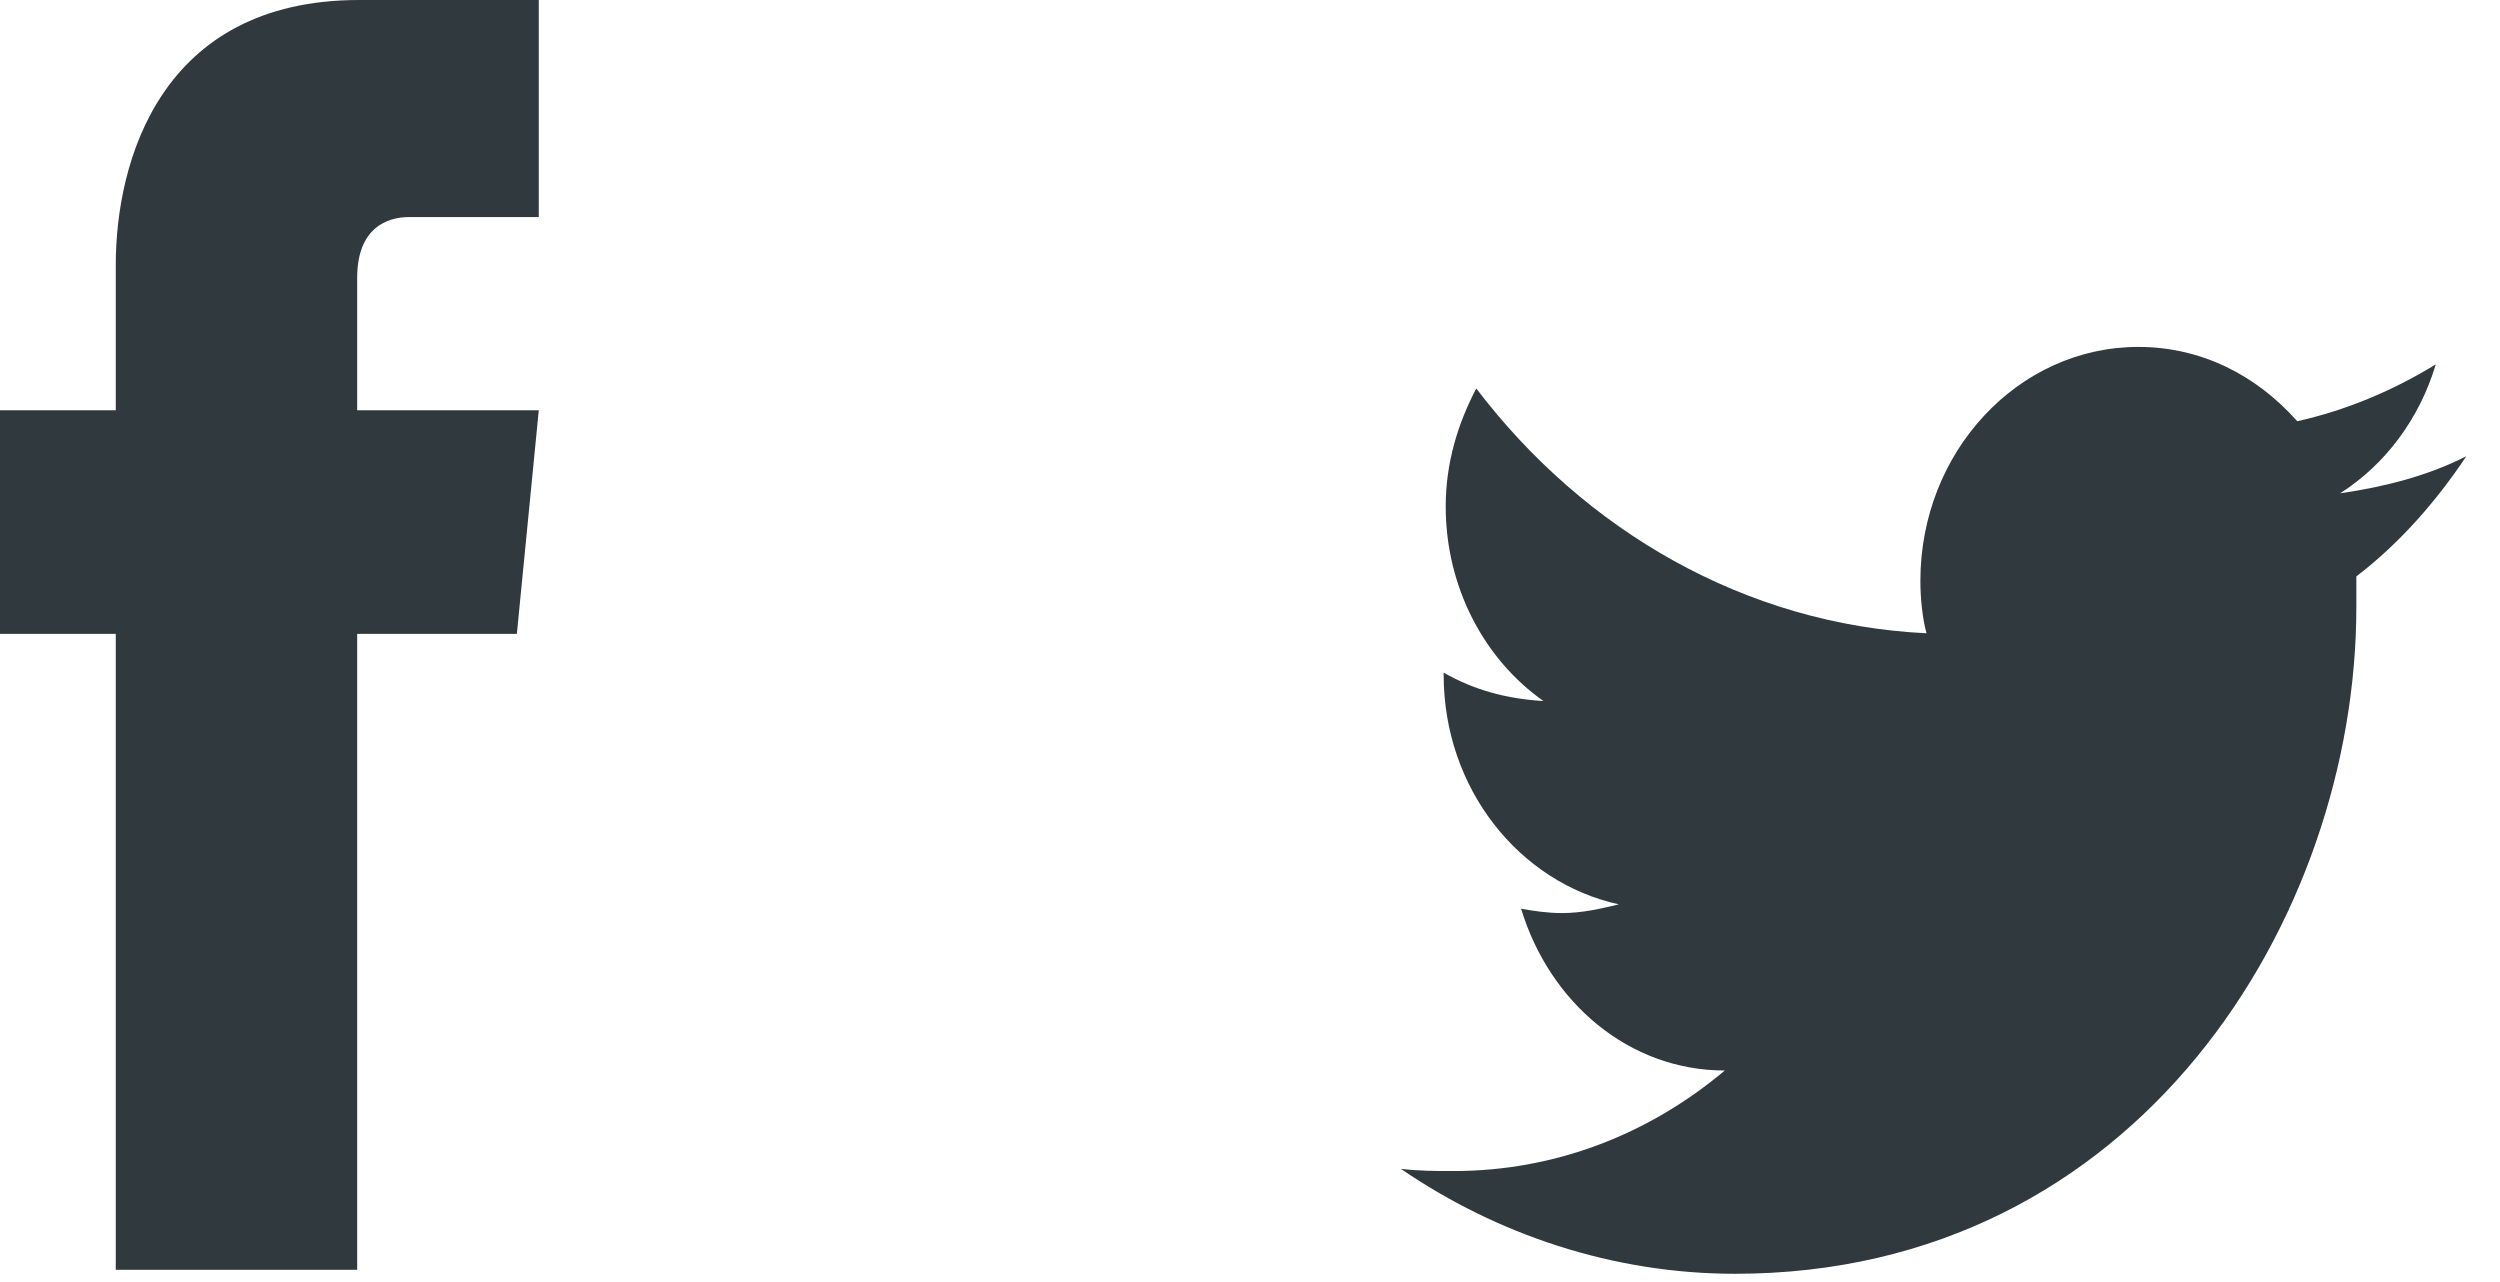<?xml version="1.0" encoding="UTF-8"?> <svg xmlns="http://www.w3.org/2000/svg" width="39" height="20" viewBox="0 0 39 20" fill="none"> <path d="M38.475 7.117C37.871 7.424 37.204 7.594 36.505 7.696C37.204 7.253 37.744 6.537 37.998 5.684C37.331 6.094 36.6 6.401 35.837 6.571C35.202 5.855 34.343 5.412 33.358 5.412C31.483 5.412 29.958 7.049 29.958 9.061C29.958 9.333 29.989 9.64 30.053 9.879C27.225 9.743 24.714 8.276 23.03 6.06C22.744 6.605 22.553 7.219 22.553 7.901C22.553 9.163 23.157 10.288 24.078 10.936C23.506 10.902 22.998 10.766 22.521 10.493V10.527C22.521 12.3 23.697 13.767 25.254 14.108C24.968 14.176 24.682 14.244 24.364 14.244C24.142 14.244 23.919 14.21 23.729 14.176C24.174 15.642 25.413 16.7 26.907 16.7C25.731 17.689 24.269 18.268 22.68 18.268C22.394 18.268 22.14 18.268 21.854 18.234C23.347 19.257 25.159 19.871 27.066 19.871C33.358 19.871 36.759 14.312 36.759 9.47C36.759 9.299 36.759 9.163 36.759 8.992C37.426 8.481 37.998 7.833 38.475 7.117Z" fill="#30393E"></path> <g clip-path="url(#clip0)"> <path d="M8.063 9.888H5.572V19.809H1.806V9.888H0V6.4H1.806V4.131C1.806 2.54 2.49 0 5.604 0H8.405V3.386H6.382C6.039 3.386 5.572 3.555 5.572 4.334V6.4H8.405L8.063 9.888Z" fill="#30393E"></path> </g> <defs> <clipPath id="clip0"> <rect width="8.405" height="19.843" fill="white"></rect> </clipPath> </defs> </svg> 